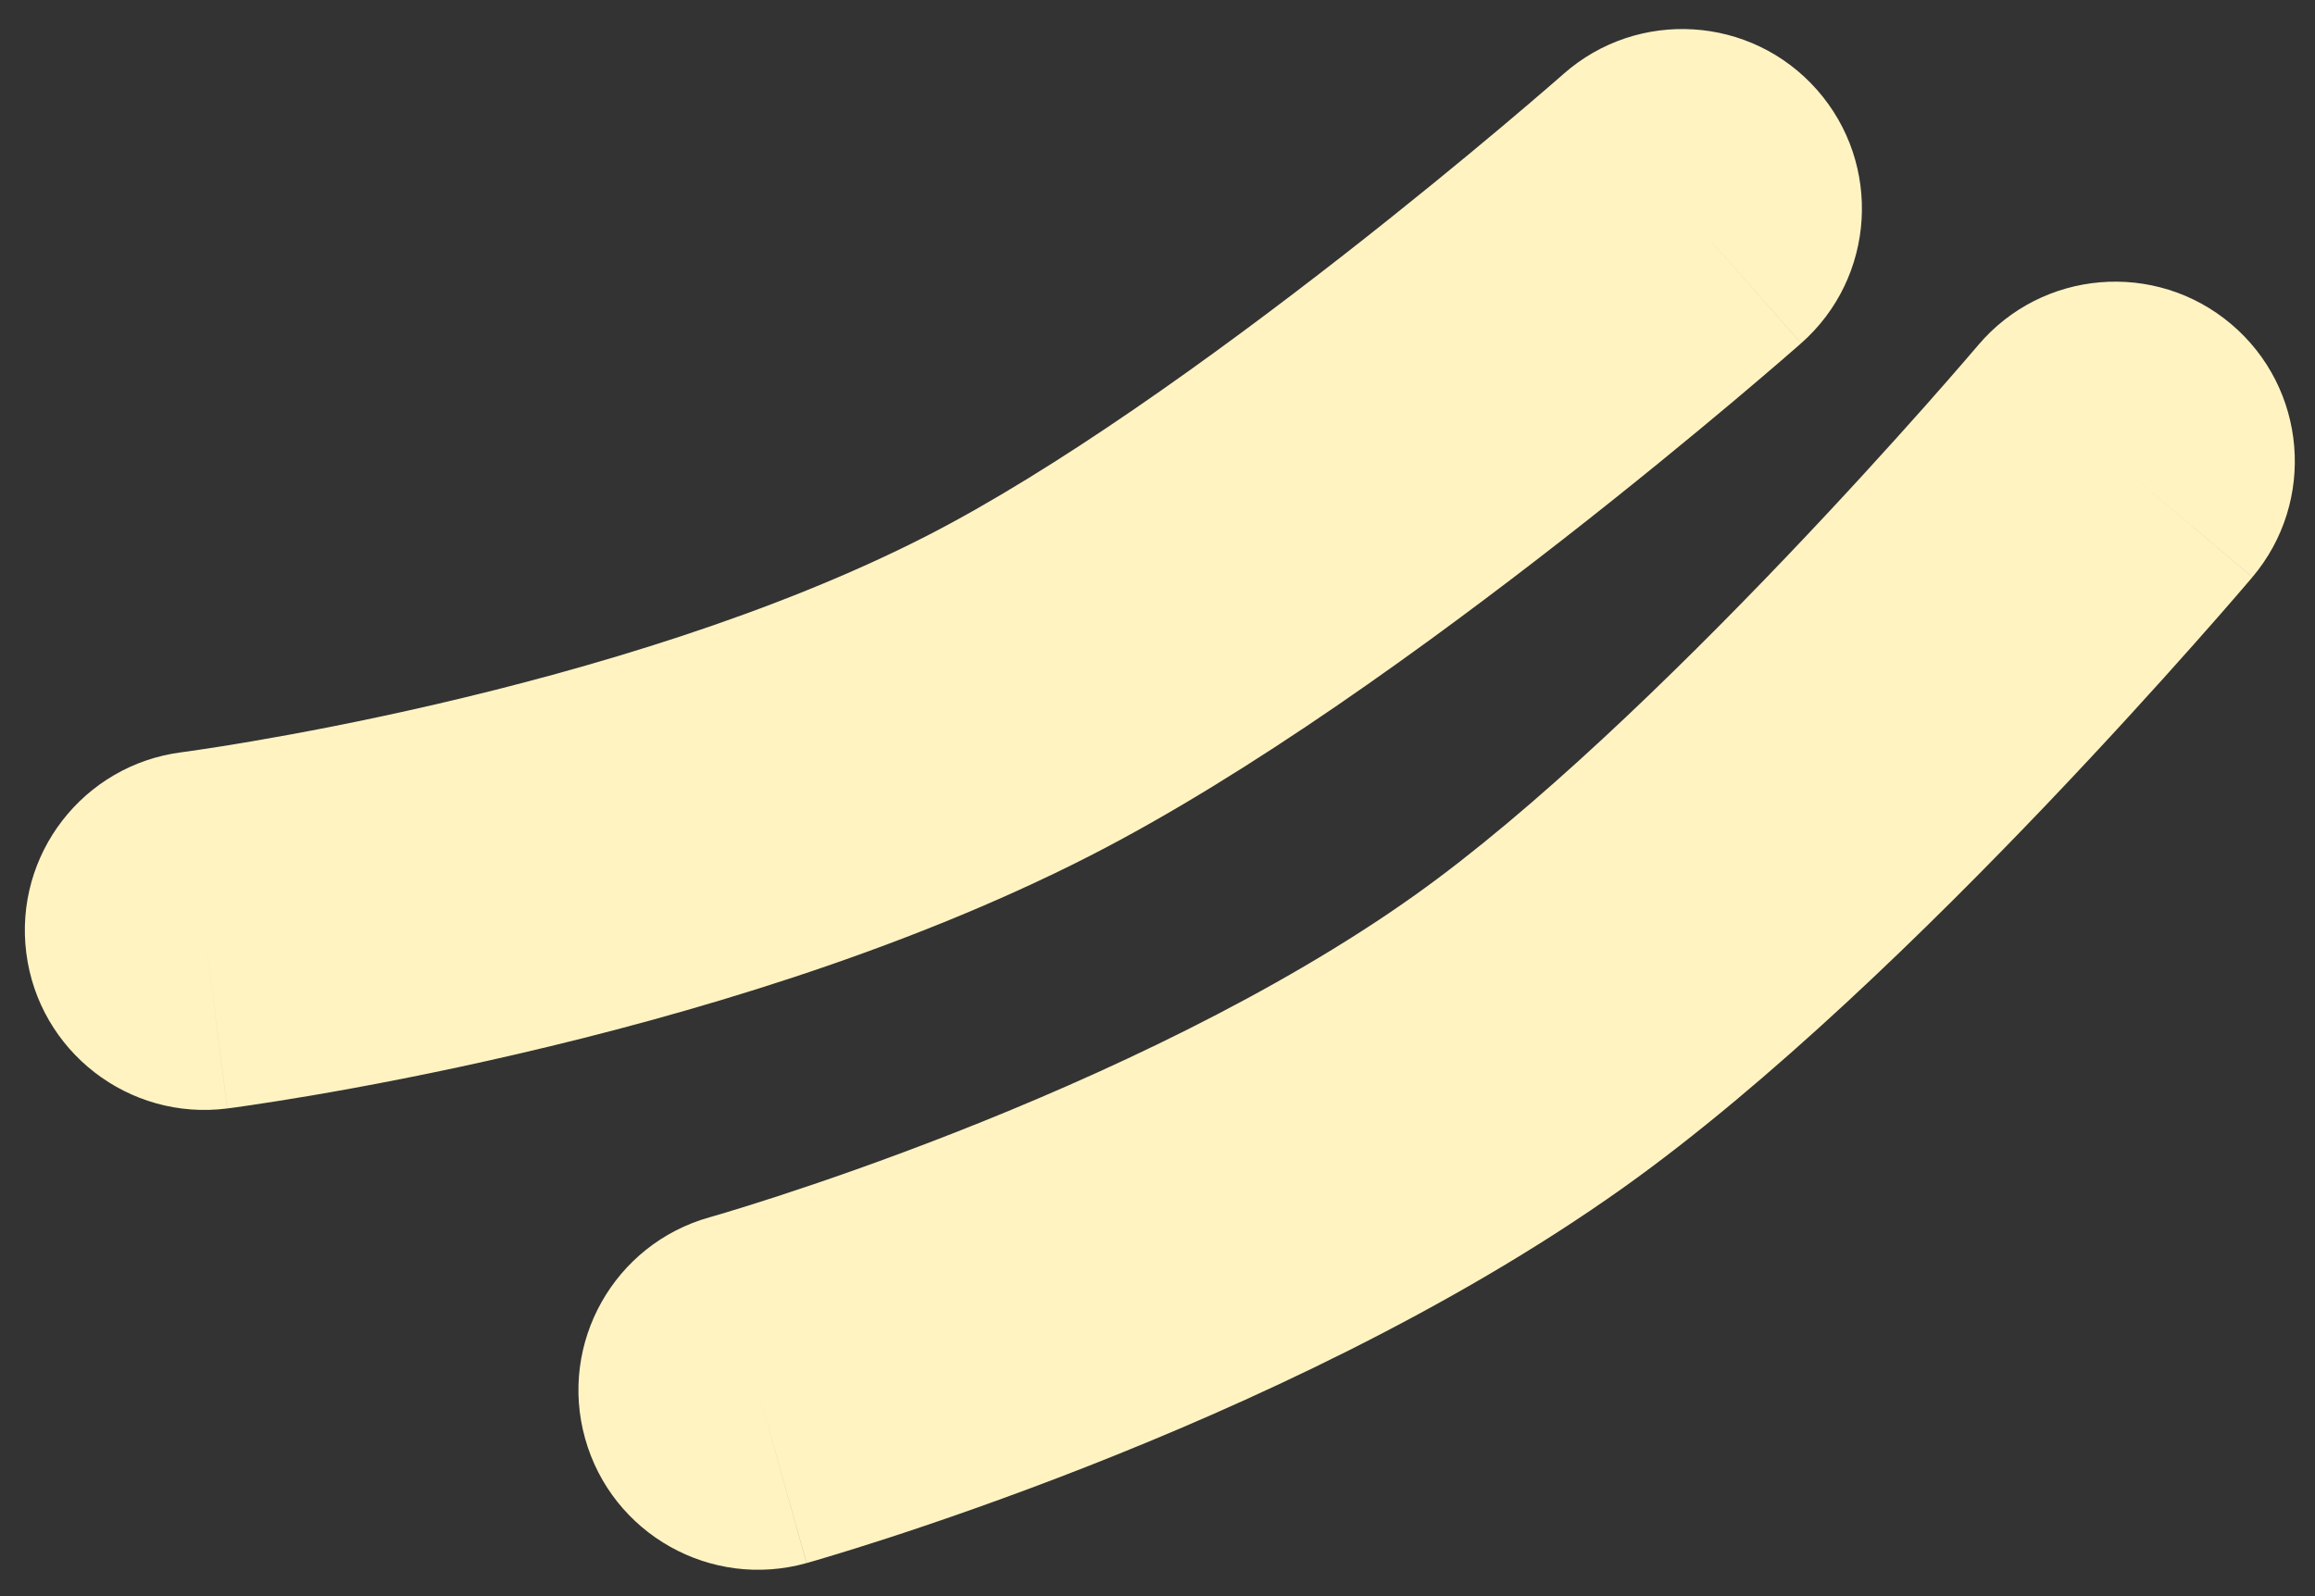 <?xml version="1.0" encoding="UTF-8"?> <svg xmlns="http://www.w3.org/2000/svg" width="58" height="40" viewBox="0 0 58 40" fill="none"><rect x="0" y="0" width="58" height="40" fill="#333333" stroke="none"/><path fill-rule="evenodd" clip-rule="evenodd" d="M5.694 27.779C3.229 28.094 0.975 26.351 0.659 23.886C0.344 21.421 2.086 19.168 4.55 18.852L4.551 18.852L4.552 18.851L4.565 18.85L4.643 18.839C4.715 18.829 4.828 18.813 4.979 18.791C5.281 18.747 5.732 18.677 6.304 18.579C7.45 18.384 9.072 18.079 10.949 17.643C14.758 16.759 19.386 15.39 23.214 13.432C26.435 11.784 30.378 8.955 33.653 6.397C35.259 5.143 36.647 4 37.633 3.171C38.125 2.757 38.515 2.423 38.78 2.194C38.912 2.08 39.013 1.993 39.079 1.935L39.152 1.871L39.169 1.856L39.172 1.853L39.172 1.853L39.172 1.853C41.036 0.209 43.879 0.387 45.523 2.251C47.167 4.115 46.99 6.958 45.126 8.602L42.335 5.438C45.126 8.602 45.126 8.603 45.125 8.603L45.124 8.604L45.122 8.606L45.115 8.612L45.09 8.634L44.998 8.714C44.92 8.783 44.807 8.881 44.661 9.007C44.37 9.258 43.95 9.617 43.426 10.059C42.377 10.94 40.903 12.155 39.193 13.49C35.837 16.111 31.336 19.387 27.312 21.445C22.536 23.887 17.094 25.456 12.984 26.41C10.901 26.894 9.101 27.233 7.815 27.452C7.172 27.561 6.654 27.642 6.291 27.695C6.11 27.722 5.967 27.742 5.866 27.756C5.816 27.762 5.776 27.768 5.747 27.772L5.712 27.776L5.701 27.778L5.697 27.778L5.695 27.778C5.695 27.779 5.694 27.779 5.123 23.315L5.694 27.779ZM20.207 39.172C17.814 39.842 15.331 38.446 14.66 36.053C13.989 33.66 15.385 31.177 17.777 30.506L17.778 30.506L17.779 30.505L17.792 30.502L17.867 30.48C17.937 30.46 18.047 30.427 18.193 30.384C18.485 30.296 18.921 30.161 19.473 29.982C20.578 29.622 22.138 29.084 23.932 28.38C27.572 26.951 31.952 24.923 35.455 22.429C38.402 20.331 41.891 16.958 44.759 13.951C46.166 12.477 47.373 11.143 48.228 10.18C48.654 9.699 48.992 9.312 49.22 9.047C49.334 8.915 49.421 8.814 49.478 8.747L49.542 8.673L49.556 8.656L49.558 8.653L49.559 8.653L49.559 8.652C51.164 6.755 54.003 6.518 55.9 8.122C57.798 9.727 58.035 12.566 56.431 14.464L53.209 11.74C56.431 14.464 56.431 14.464 56.43 14.465L56.43 14.466L56.428 14.468L56.421 14.476L56.4 14.501L56.321 14.593C56.253 14.672 56.156 14.786 56.03 14.932C55.779 15.223 55.416 15.639 54.96 16.152C54.051 17.177 52.769 18.593 51.272 20.163C48.333 23.244 44.356 27.139 40.675 29.761C36.304 32.872 31.148 35.216 27.221 36.758C25.231 37.539 23.499 38.136 22.259 38.54C21.638 38.742 21.137 38.896 20.786 39.002C20.611 39.055 20.472 39.095 20.375 39.124C20.326 39.138 20.287 39.149 20.259 39.157L20.225 39.167L20.214 39.17L20.21 39.171L20.209 39.171C20.208 39.171 20.207 39.172 18.993 34.839L20.207 39.172Z" fill="#FFF3C2"></path></svg> 